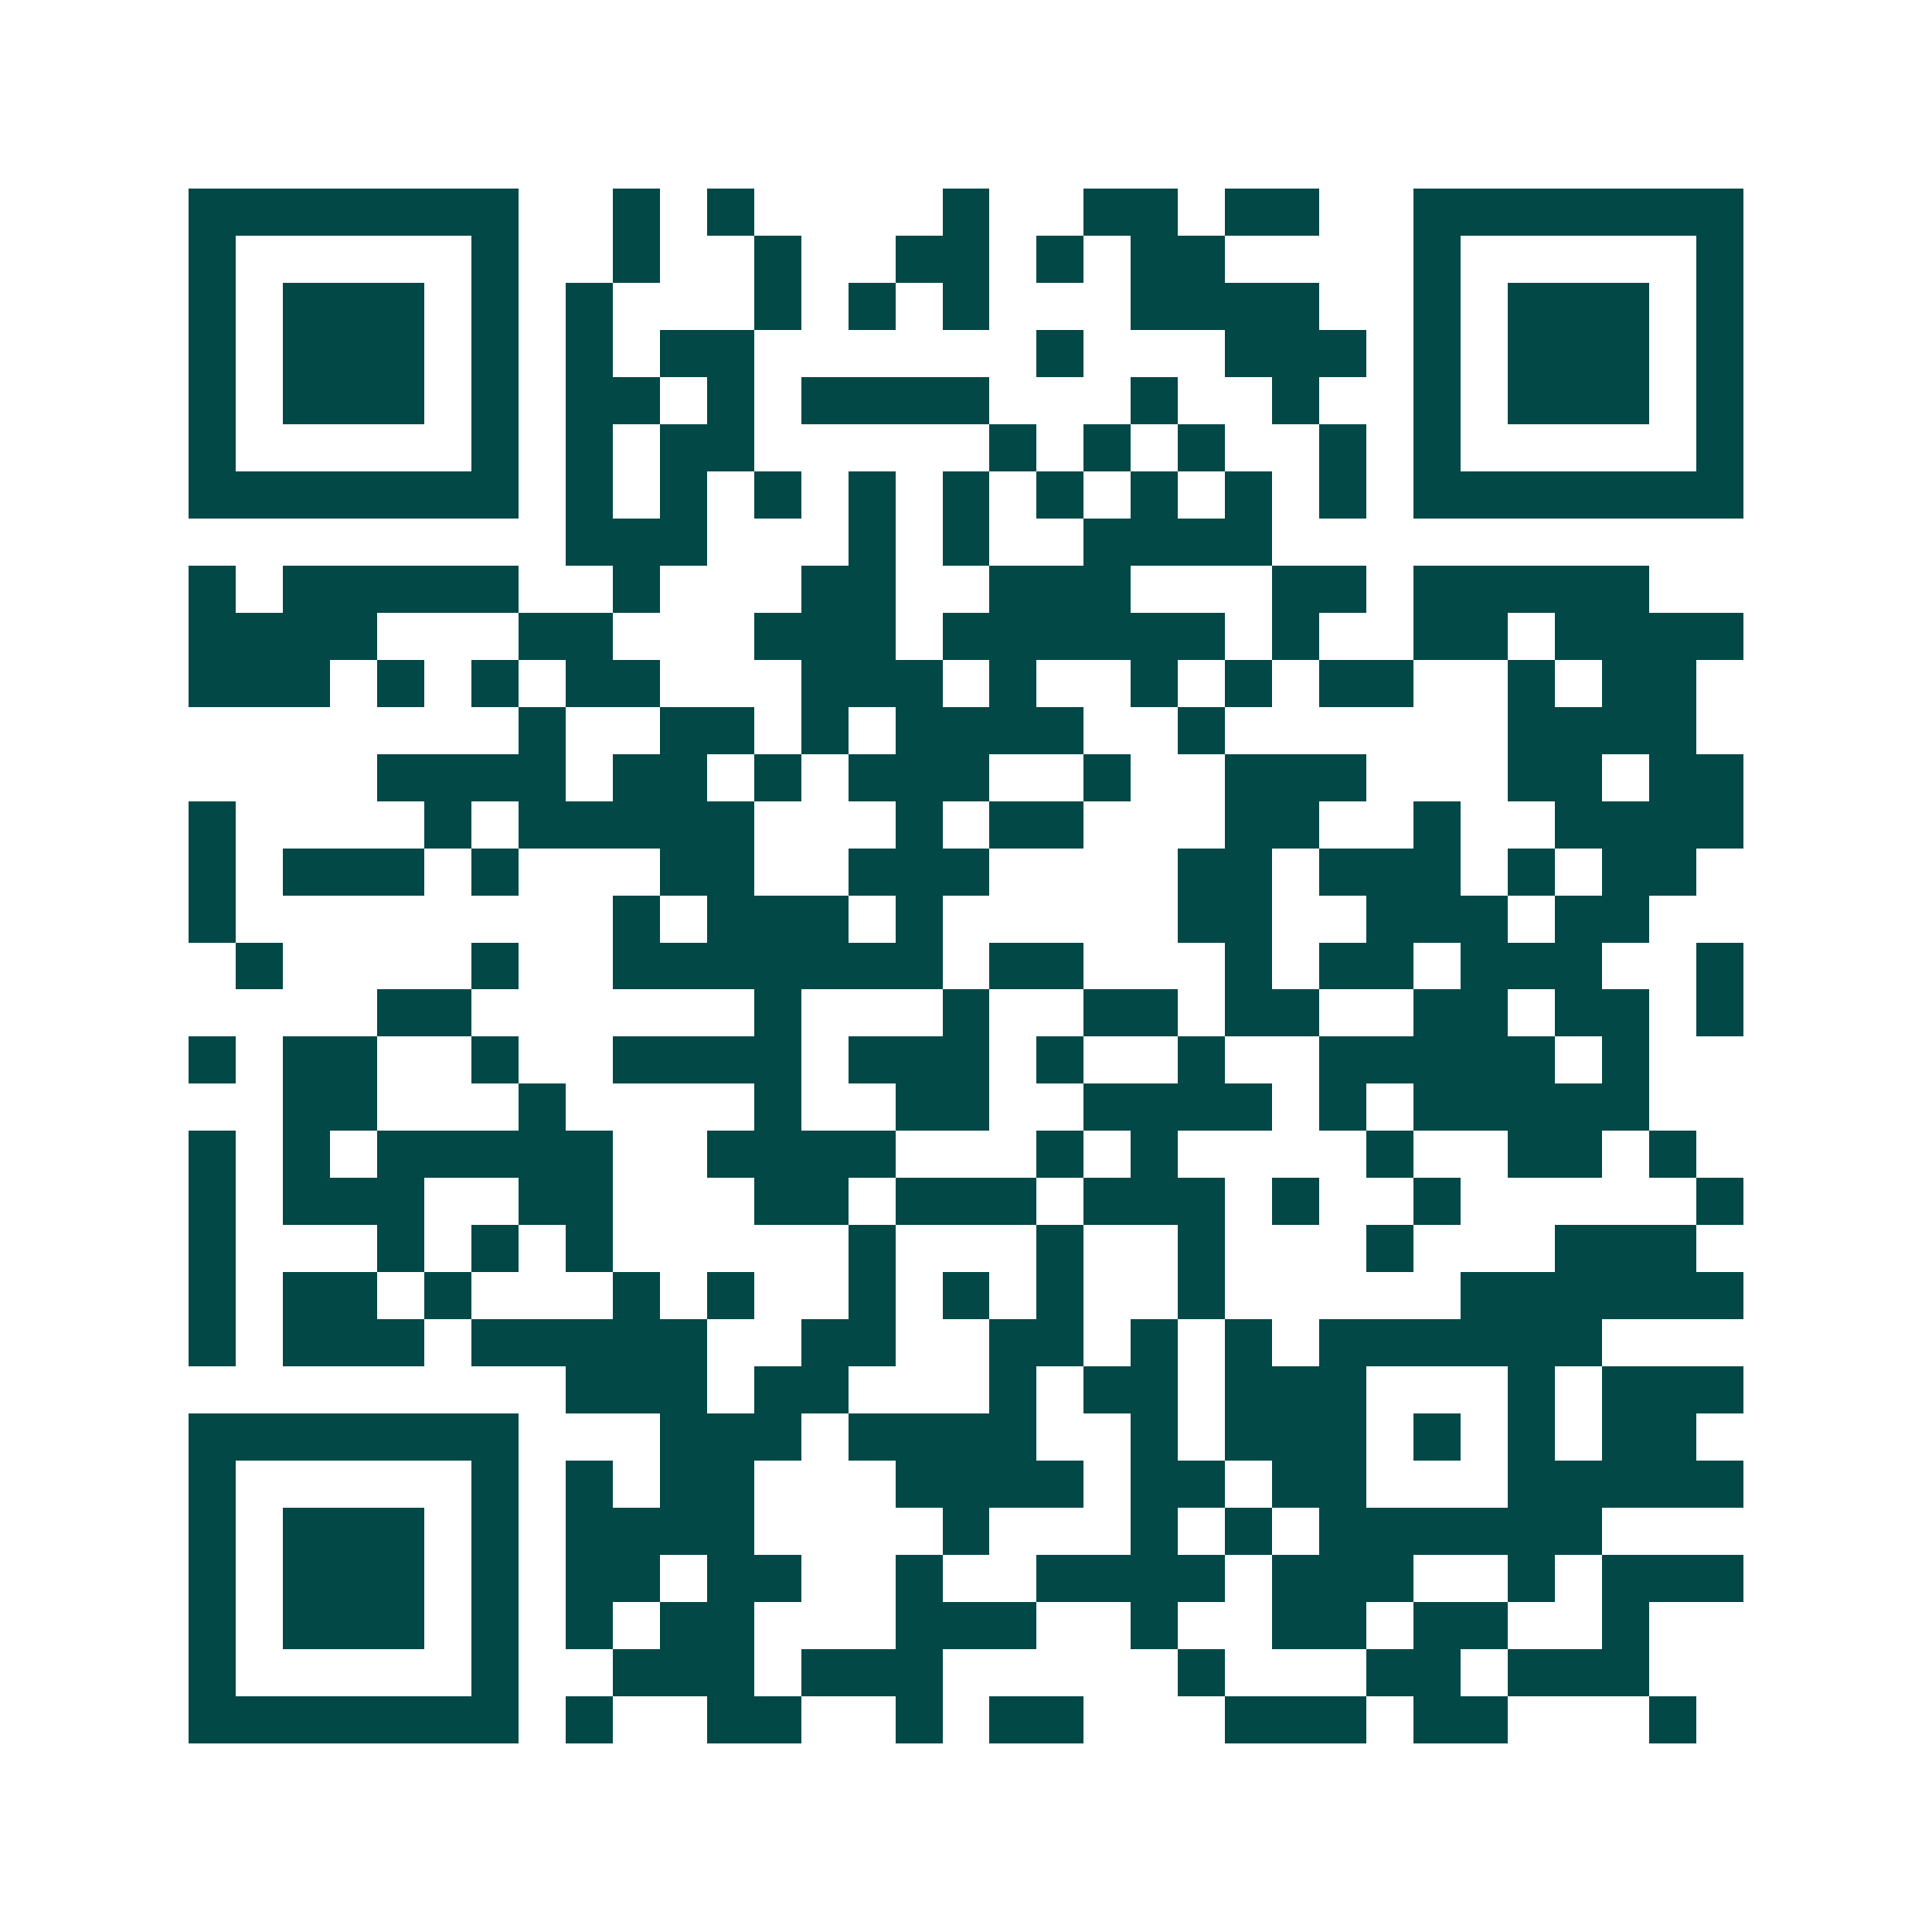 <svg xmlns="http://www.w3.org/2000/svg" width="200" height="200" viewBox="0 0 41 41" shape-rendering="crispEdges"><path fill="#ffffff" d="M0 0h41v41H0z"/><path stroke="#014847" d="M4 4.5h7m2 0h1m1 0h1m4 0h1m2 0h2m1 0h2m2 0h7M4 5.5h1m5 0h1m2 0h1m2 0h1m2 0h2m1 0h1m1 0h2m4 0h1m5 0h1M4 6.5h1m1 0h3m1 0h1m1 0h1m3 0h1m1 0h1m1 0h1m3 0h4m2 0h1m1 0h3m1 0h1M4 7.5h1m1 0h3m1 0h1m1 0h1m1 0h2m6 0h1m3 0h3m1 0h1m1 0h3m1 0h1M4 8.5h1m1 0h3m1 0h1m1 0h2m1 0h1m1 0h4m3 0h1m2 0h1m2 0h1m1 0h3m1 0h1M4 9.5h1m5 0h1m1 0h1m1 0h2m5 0h1m1 0h1m1 0h1m2 0h1m1 0h1m5 0h1M4 10.5h7m1 0h1m1 0h1m1 0h1m1 0h1m1 0h1m1 0h1m1 0h1m1 0h1m1 0h1m1 0h7M12 11.5h3m3 0h1m1 0h1m2 0h4M4 12.5h1m1 0h5m2 0h1m3 0h2m2 0h3m3 0h2m1 0h5M4 13.5h4m3 0h2m3 0h3m1 0h6m1 0h1m2 0h2m1 0h4M4 14.5h3m1 0h1m1 0h1m1 0h2m3 0h3m1 0h1m2 0h1m1 0h1m1 0h2m2 0h1m1 0h2M11 15.5h1m2 0h2m1 0h1m1 0h4m2 0h1m6 0h4M8 16.5h4m1 0h2m1 0h1m1 0h3m2 0h1m2 0h3m3 0h2m1 0h2M4 17.5h1m4 0h1m1 0h5m3 0h1m1 0h2m3 0h2m2 0h1m2 0h4M4 18.5h1m1 0h3m1 0h1m3 0h2m2 0h3m4 0h2m1 0h3m1 0h1m1 0h2M4 19.5h1m8 0h1m1 0h3m1 0h1m5 0h2m2 0h3m1 0h2M5 20.5h1m4 0h1m2 0h7m1 0h2m3 0h1m1 0h2m1 0h3m2 0h1M8 21.5h2m6 0h1m3 0h1m2 0h2m1 0h2m2 0h2m1 0h2m1 0h1M4 22.5h1m1 0h2m2 0h1m2 0h4m1 0h3m1 0h1m2 0h1m2 0h5m1 0h1M6 23.5h2m3 0h1m4 0h1m2 0h2m2 0h4m1 0h1m1 0h5M4 24.5h1m1 0h1m1 0h5m2 0h4m3 0h1m1 0h1m4 0h1m2 0h2m1 0h1M4 25.5h1m1 0h3m2 0h2m3 0h2m1 0h3m1 0h3m1 0h1m2 0h1m5 0h1M4 26.5h1m3 0h1m1 0h1m1 0h1m5 0h1m3 0h1m2 0h1m3 0h1m3 0h3M4 27.5h1m1 0h2m1 0h1m3 0h1m1 0h1m2 0h1m1 0h1m1 0h1m2 0h1m5 0h6M4 28.5h1m1 0h3m1 0h5m2 0h2m2 0h2m1 0h1m1 0h1m1 0h6M12 29.5h3m1 0h2m3 0h1m1 0h2m1 0h3m3 0h1m1 0h3M4 30.5h7m3 0h3m1 0h4m2 0h1m1 0h3m1 0h1m1 0h1m1 0h2M4 31.5h1m5 0h1m1 0h1m1 0h2m3 0h4m1 0h2m1 0h2m3 0h5M4 32.5h1m1 0h3m1 0h1m1 0h4m4 0h1m3 0h1m1 0h1m1 0h6M4 33.5h1m1 0h3m1 0h1m1 0h2m1 0h2m2 0h1m2 0h4m1 0h3m2 0h1m1 0h3M4 34.5h1m1 0h3m1 0h1m1 0h1m1 0h2m3 0h3m2 0h1m2 0h2m1 0h2m2 0h1M4 35.5h1m5 0h1m2 0h3m1 0h3m5 0h1m3 0h2m1 0h3M4 36.5h7m1 0h1m2 0h2m2 0h1m1 0h2m3 0h3m1 0h2m3 0h1"/></svg>
